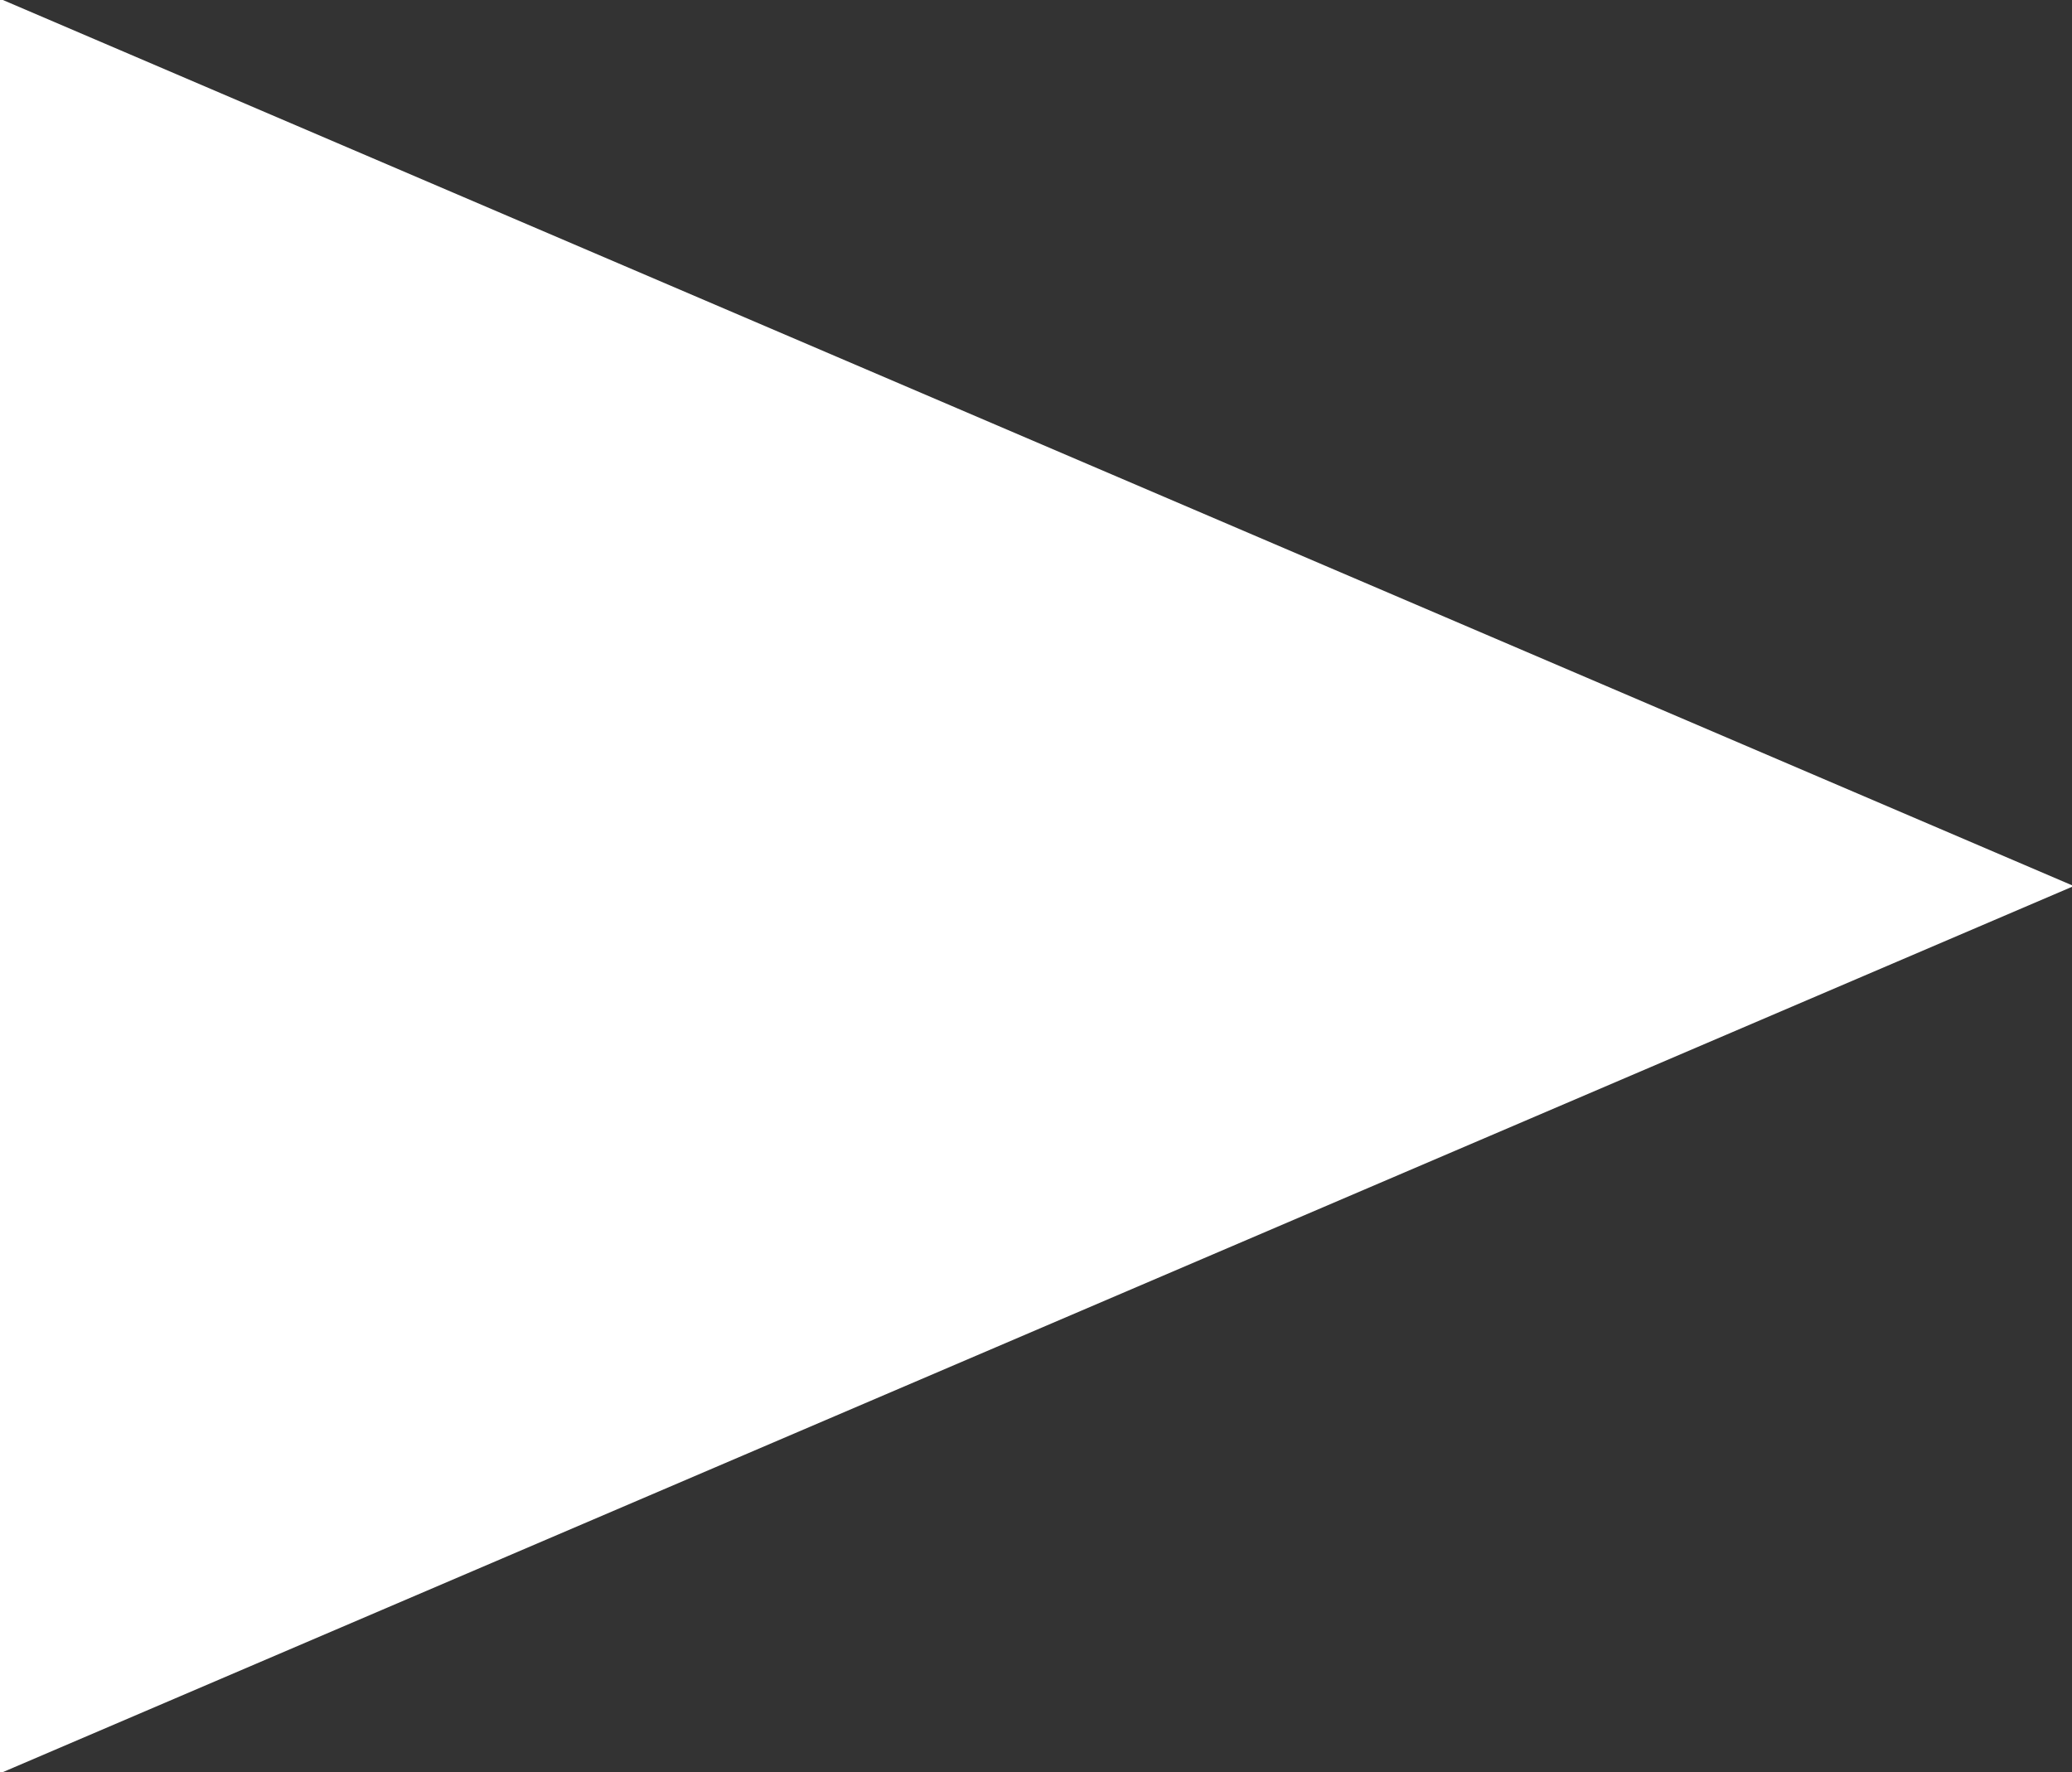 <svg xmlns="http://www.w3.org/2000/svg" width="13.844" height="11.84" viewBox="0 0 13.844 11.84">
  <rect x="0" y="0" width="13.844" height="11.84" fill="#333333" stroke="none"/>
  <defs>
    <style>
      .cls-1 {
        fill: #fff;
        fill-rule: evenodd;
      }
    </style>
  </defs>
  <path id="duobianimg1" class="cls-1" d="M488.418,7710.61l-13.86,5.93v-11.86Z" transform="translate(-474.562 -7704.69)"/>
</svg>

